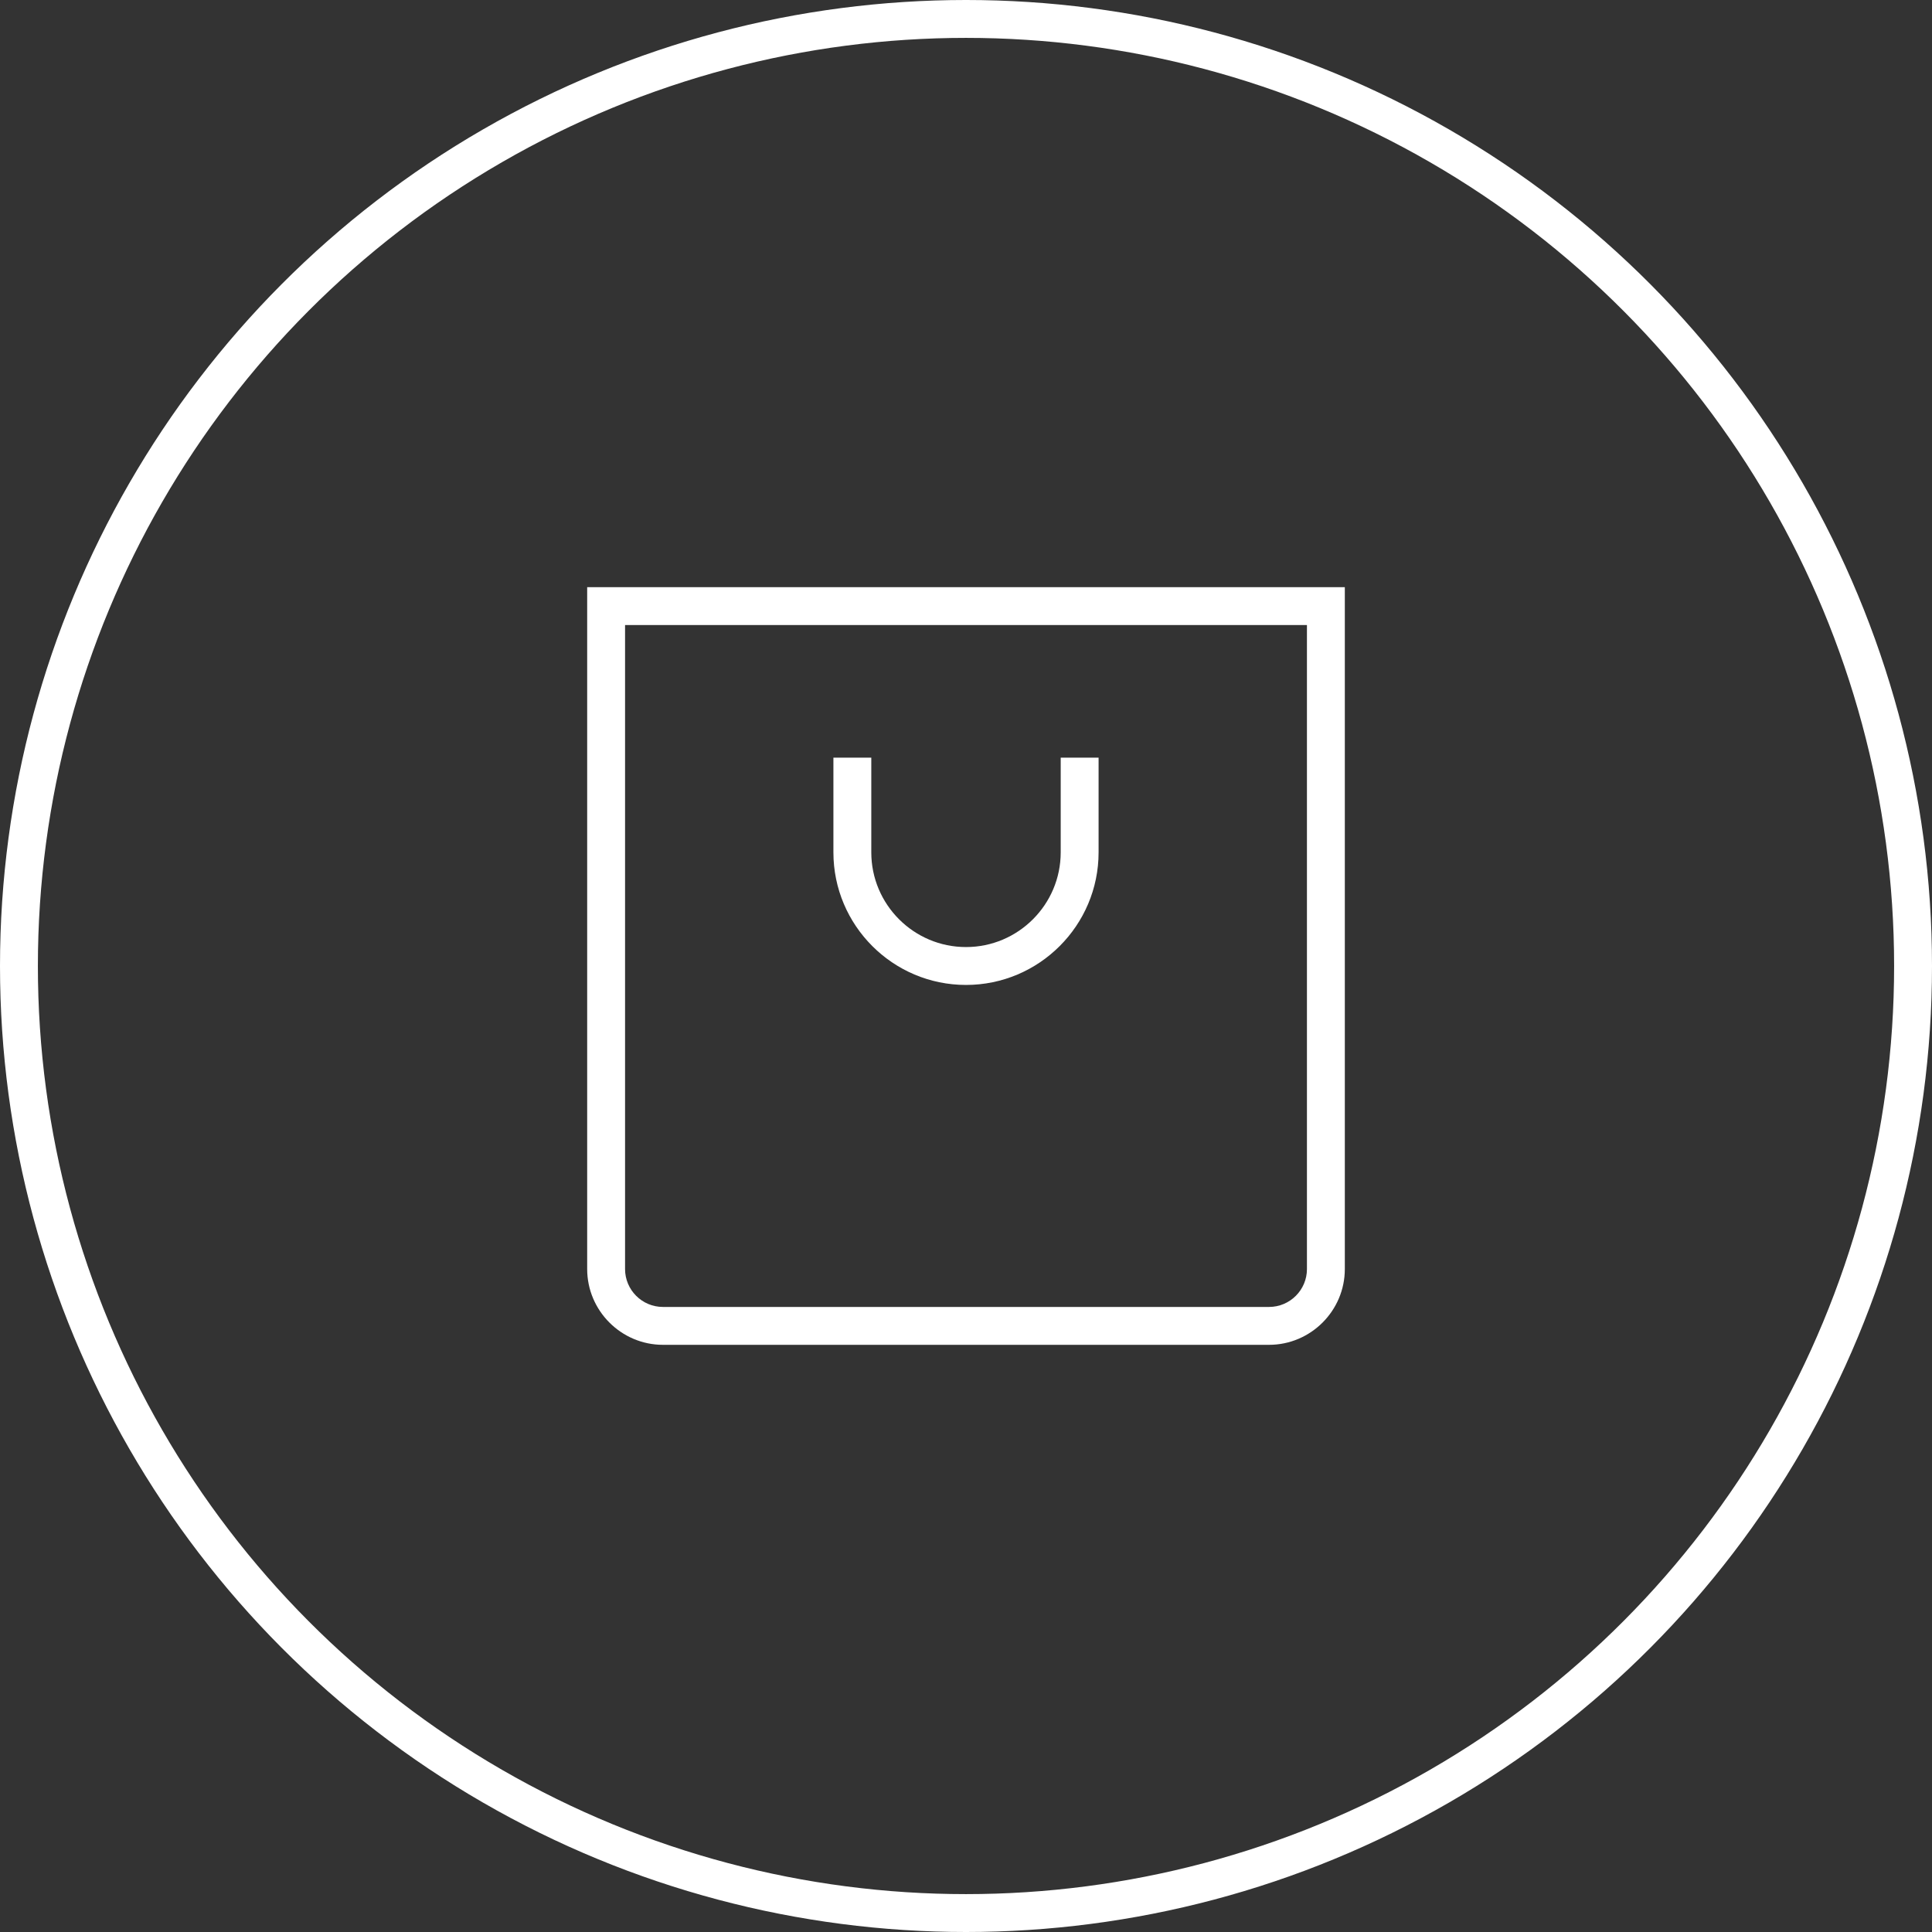 <?xml version="1.0" encoding="UTF-8"?> <svg xmlns="http://www.w3.org/2000/svg" width="102" height="102" viewBox="0 0 102 102" fill="none"><rect x="0" y="0" width="102" height="102" fill="#333333" stroke="none"/><circle cx="51" cy="51" r="50" stroke="white" stroke-width="2"></circle><path d="M51 52C54.859 52 58 48.86 58 45V40H56V45C56 47.757 53.757 50 51 50C48.243 50 46 47.757 46 45V40H44V45C44 48.86 47.141 52 51 52Z" fill="white"></path><path d="M31 67C31 69.2 32.8 71 35 71H67C69.2 71 71 69.2 71 67V31H31V67ZM33 33H69V67C69 68.103 68.103 69 67 69H35C33.897 69 33 68.103 33 67V33Z" fill="white"></path></svg> 